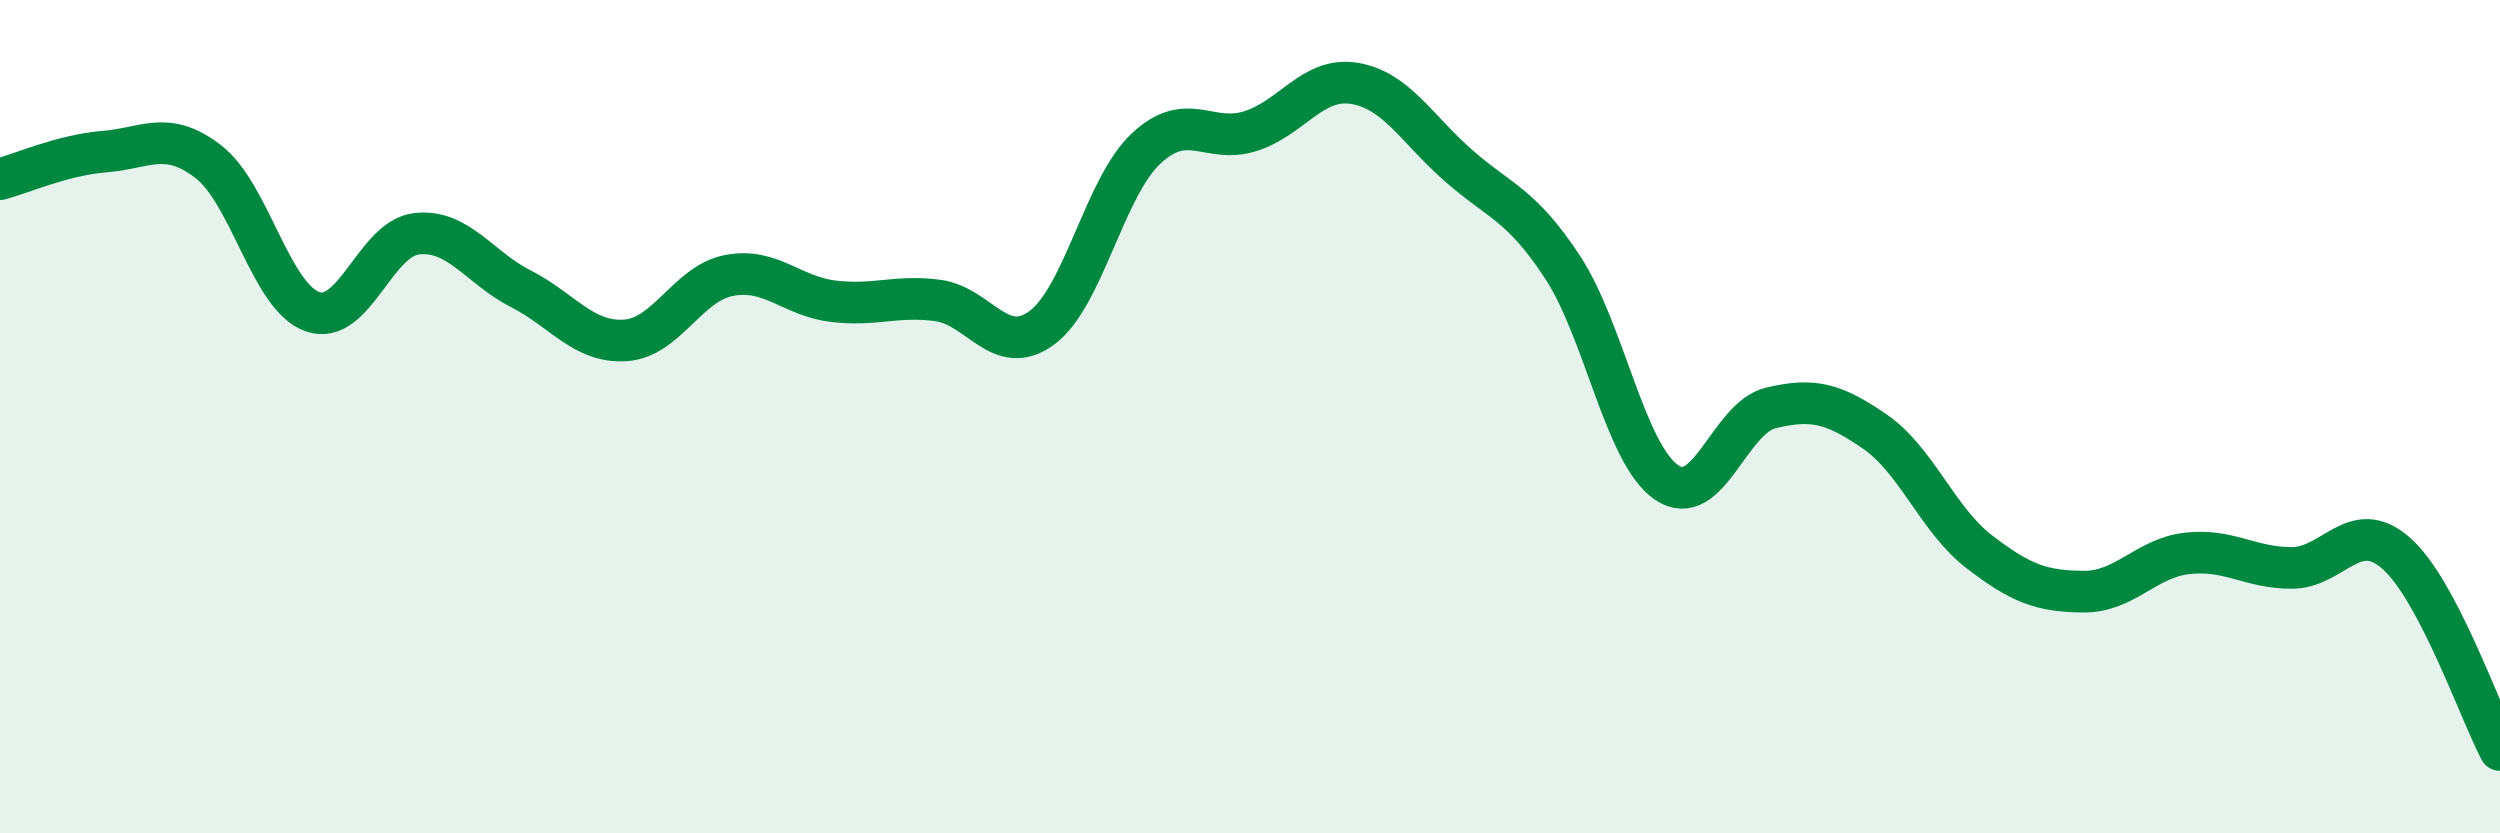 
    <svg width="60" height="20" viewBox="0 0 60 20" xmlns="http://www.w3.org/2000/svg">
      <path
        d="M 0,4.3 C 0.5,4.17 1.5,3.72 2.5,3.64 C 3.5,3.56 4,3.11 5,3.88 C 6,4.65 6.5,7.13 7.5,7.48 C 8.5,7.83 9,5.72 10,5.61 C 11,5.5 11.5,6.42 12.5,6.93 C 13.5,7.44 14,8.23 15,8.17 C 16,8.11 16.5,6.8 17.5,6.61 C 18.5,6.42 19,7.11 20,7.23 C 21,7.35 21.5,7.08 22.5,7.21 C 23.5,7.34 24,8.6 25,7.87 C 26,7.14 26.5,4.51 27.5,3.57 C 28.5,2.63 29,3.46 30,3.15 C 31,2.84 31.5,1.84 32.5,2 C 33.5,2.16 34,3.09 35,3.97 C 36,4.85 36.5,4.89 37.5,6.41 C 38.5,7.93 39,10.9 40,11.58 C 41,12.26 41.5,10.03 42.5,9.79 C 43.5,9.55 44,9.67 45,10.36 C 46,11.05 46.5,12.47 47.5,13.24 C 48.5,14.01 49,14.19 50,14.2 C 51,14.21 51.5,13.39 52.5,13.28 C 53.5,13.17 54,13.63 55,13.63 C 56,13.63 56.5,12.4 57.5,13.27 C 58.5,14.14 59.5,17.05 60,18L60 20L0 20Z"
        fill="#008740"
        opacity="0.1"
        stroke-linecap="round"
        stroke-linejoin="round"
      />
      <path
        d="M 0,4.3 C 0.5,4.17 1.5,3.72 2.5,3.64 C 3.5,3.56 4,3.11 5,3.88 C 6,4.65 6.5,7.13 7.5,7.48 C 8.5,7.83 9,5.72 10,5.61 C 11,5.5 11.5,6.42 12.5,6.93 C 13.5,7.44 14,8.23 15,8.17 C 16,8.11 16.5,6.8 17.5,6.61 C 18.5,6.42 19,7.11 20,7.23 C 21,7.35 21.5,7.08 22.5,7.21 C 23.5,7.34 24,8.6 25,7.87 C 26,7.14 26.5,4.51 27.5,3.57 C 28.5,2.63 29,3.46 30,3.15 C 31,2.84 31.5,1.84 32.5,2 C 33.5,2.16 34,3.09 35,3.97 C 36,4.85 36.5,4.89 37.5,6.41 C 38.5,7.93 39,10.9 40,11.58 C 41,12.26 41.5,10.03 42.5,9.79 C 43.5,9.55 44,9.67 45,10.36 C 46,11.05 46.5,12.47 47.5,13.24 C 48.5,14.01 49,14.19 50,14.2 C 51,14.21 51.5,13.39 52.5,13.28 C 53.5,13.17 54,13.63 55,13.63 C 56,13.63 56.5,12.4 57.5,13.27 C 58.5,14.14 59.5,17.05 60,18"
        stroke="#008740"
        stroke-width="1"
        fill="none"
        stroke-linecap="round"
        stroke-linejoin="round"
      />
    </svg>
  